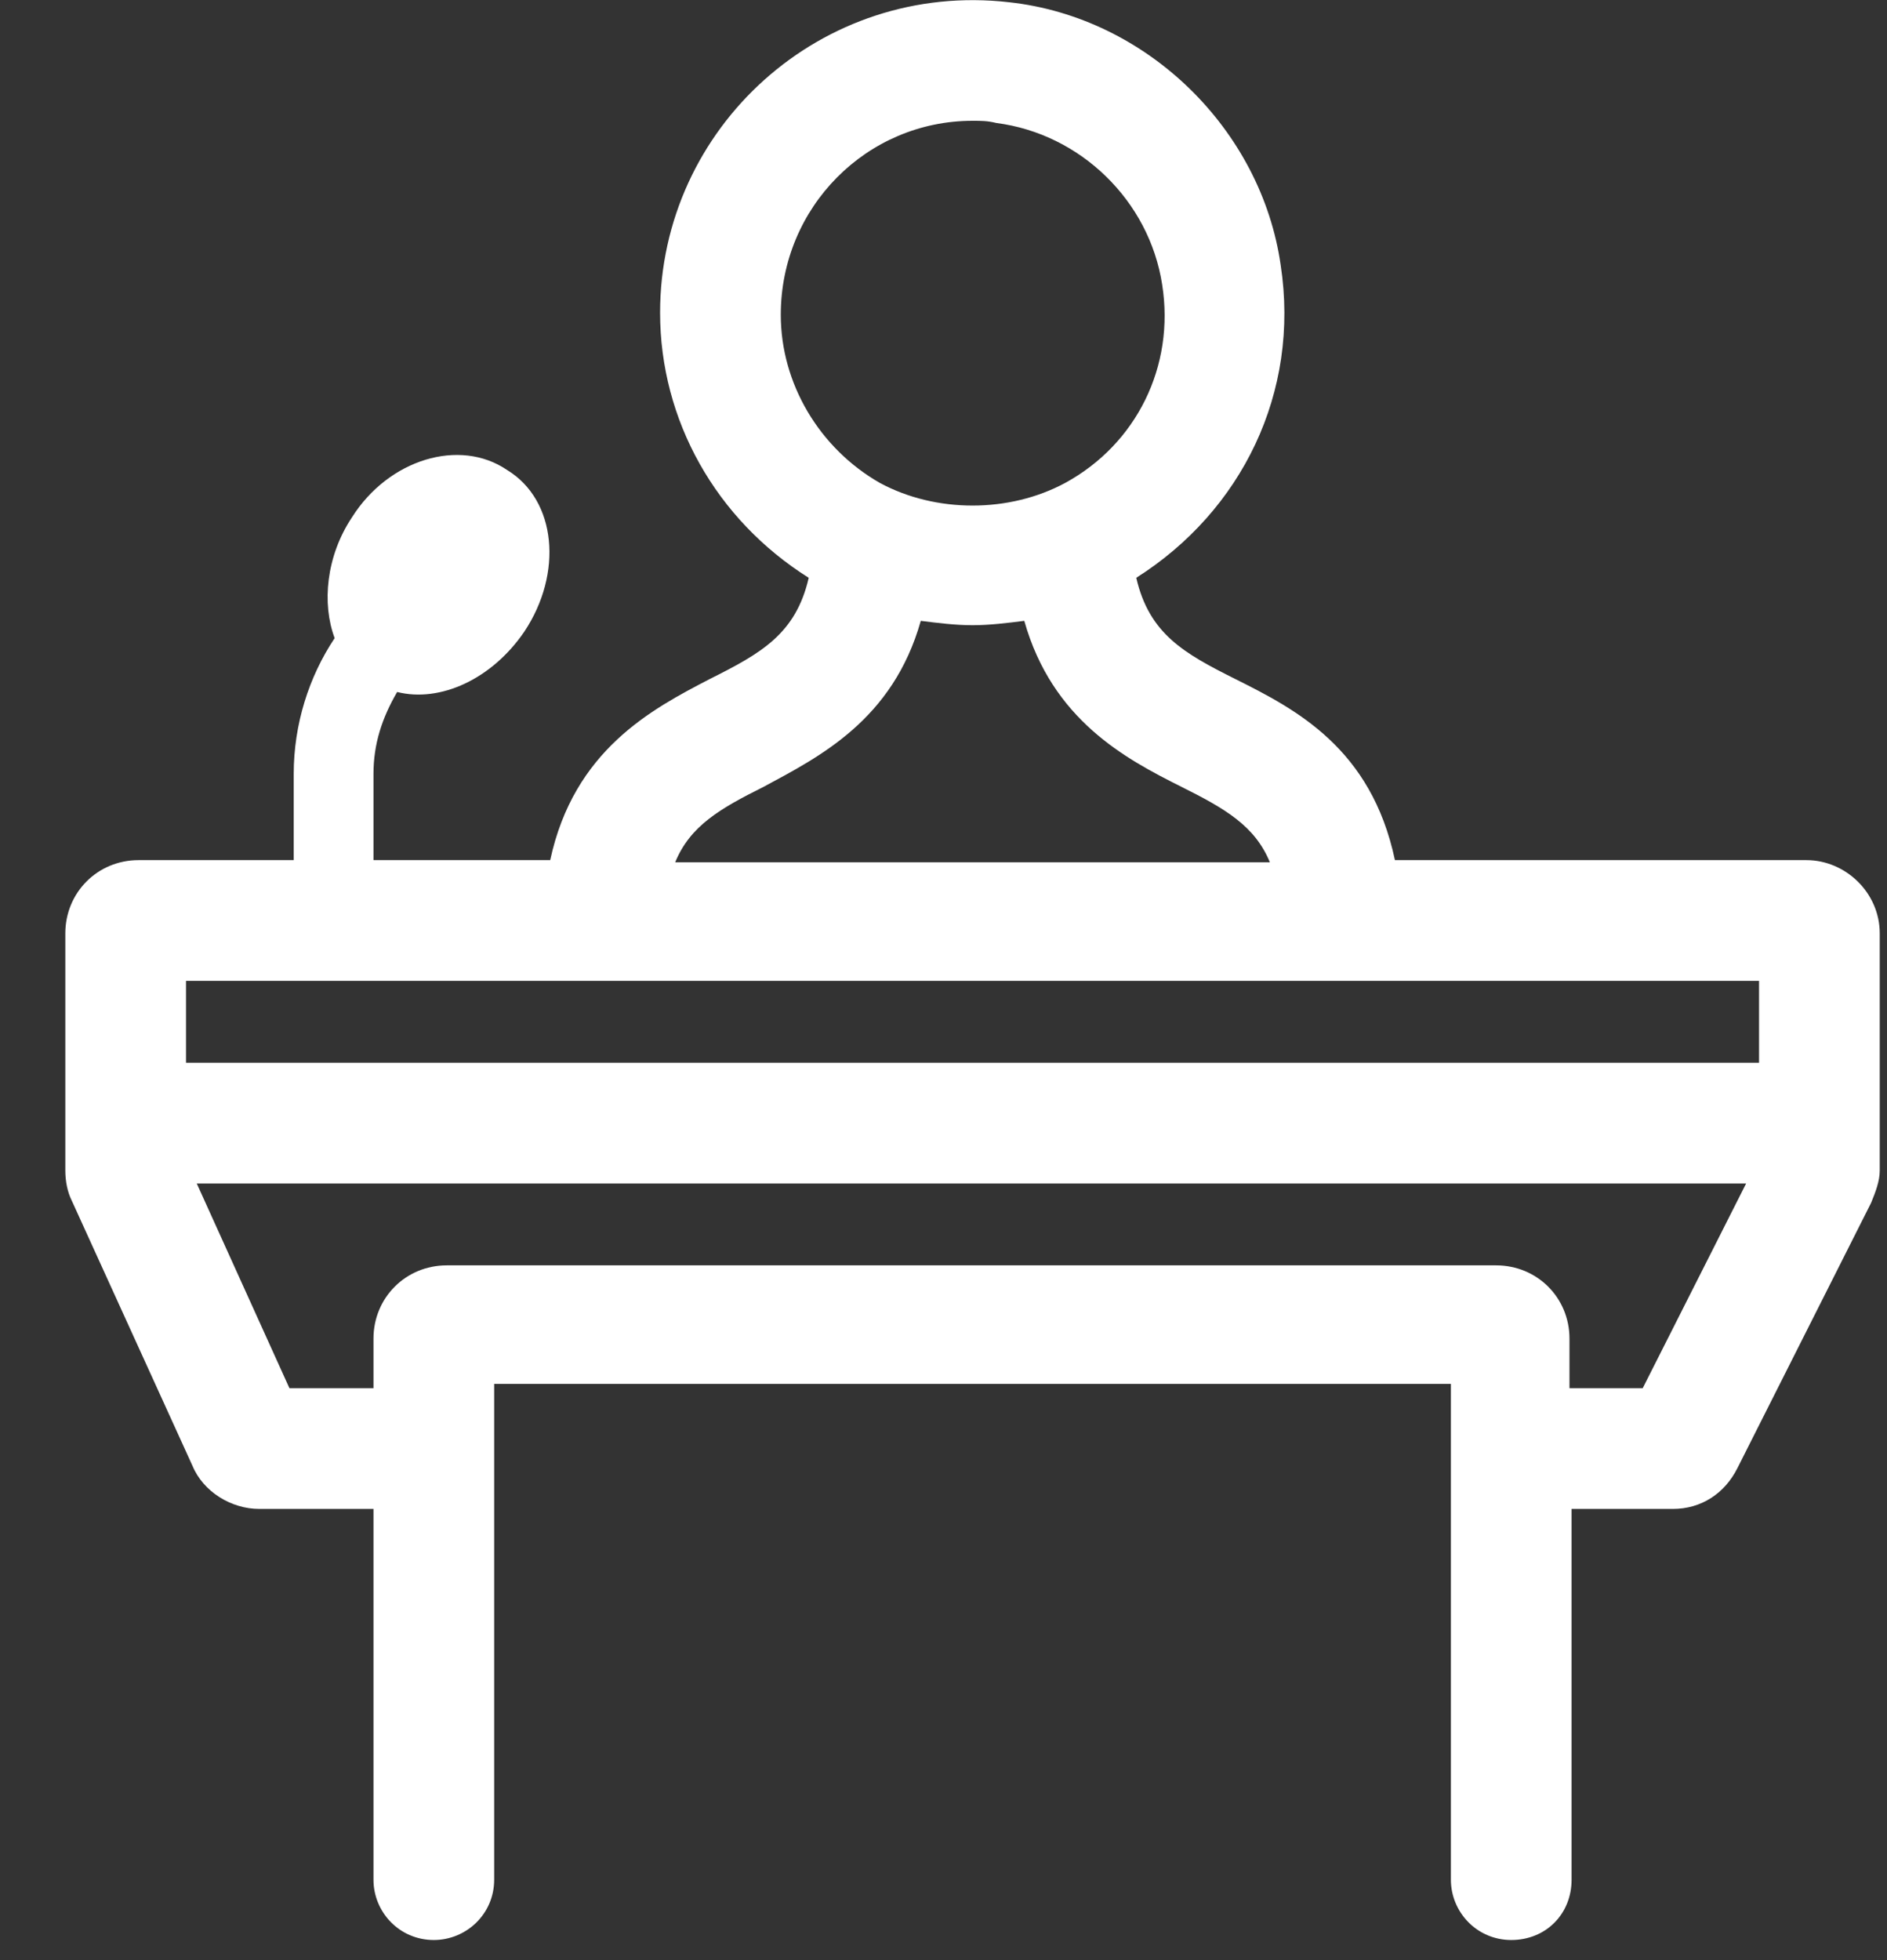 <svg width="26" height="27" viewBox="0 0 26 27" fill="none" xmlns="http://www.w3.org/2000/svg">
<rect x="0" y="0" width="26" height="27" fill="#333333" stroke="none"/>
<g clip-path="url(#clip0_193_7396)">
<path d="M24.89 11.848H19.22C18.893 10.304 17.854 9.77 17.022 9.354C16.31 8.998 15.835 8.731 15.656 7.959C17.111 7.038 17.913 5.405 17.646 3.653C17.379 1.783 15.805 0.239 13.905 0.031C11.322 -0.266 9.095 1.753 9.095 4.307C9.095 5.791 9.867 7.157 11.143 7.959C10.965 8.731 10.49 8.998 9.778 9.354C8.976 9.77 7.907 10.334 7.581 11.848H5.146V10.66C5.146 10.245 5.265 9.888 5.472 9.532C6.066 9.681 6.779 9.354 7.224 8.701C7.759 7.899 7.67 6.89 6.987 6.474C6.333 6.029 5.354 6.326 4.849 7.127C4.493 7.662 4.433 8.315 4.611 8.79C4.255 9.324 4.047 9.978 4.047 10.66V11.848H1.909C1.345 11.848 0.9 12.293 0.9 12.858V16.124C0.9 16.272 0.93 16.421 0.989 16.539L2.652 20.191C2.8 20.548 3.186 20.785 3.572 20.785H5.146V25.892C5.146 26.337 5.502 26.723 5.977 26.723C6.423 26.723 6.809 26.367 6.809 25.892V19.063H19.991V25.892C19.991 26.337 20.348 26.723 20.823 26.723C21.298 26.723 21.654 26.367 21.654 25.892V20.785H23.05C23.436 20.785 23.762 20.577 23.94 20.221L25.781 16.569C25.841 16.421 25.9 16.272 25.9 16.124V12.858C25.9 12.293 25.425 11.848 24.89 11.848ZM13.4 1.664C13.519 1.664 13.608 1.664 13.727 1.694C14.885 1.842 15.835 2.763 16.013 3.921C16.191 5.049 15.656 6.118 14.677 6.652C13.905 7.068 12.895 7.068 12.123 6.652C11.292 6.177 10.758 5.286 10.758 4.336C10.758 2.852 11.945 1.664 13.4 1.664ZM10.52 10.839C11.292 10.423 12.301 9.918 12.687 8.552C12.925 8.582 13.162 8.612 13.4 8.612C13.637 8.612 13.875 8.582 14.113 8.552C14.499 9.918 15.508 10.453 16.28 10.839C16.874 11.136 17.29 11.373 17.497 11.878H9.303C9.51 11.373 9.926 11.136 10.52 10.839ZM24.237 13.511V14.639H2.563V13.511H24.237ZM22.634 19.122H21.625V18.439C21.625 17.875 21.179 17.43 20.615 17.43H6.155C5.591 17.43 5.146 17.875 5.146 18.439V19.122H3.988L2.711 16.302H24.059L22.634 19.122Z" fill="white"/>
</g>
<defs>
<clipPath id="clip0_193_7396">
<rect width="26" height="27" fill="white"/>
</clipPath>
</defs>
</svg>
